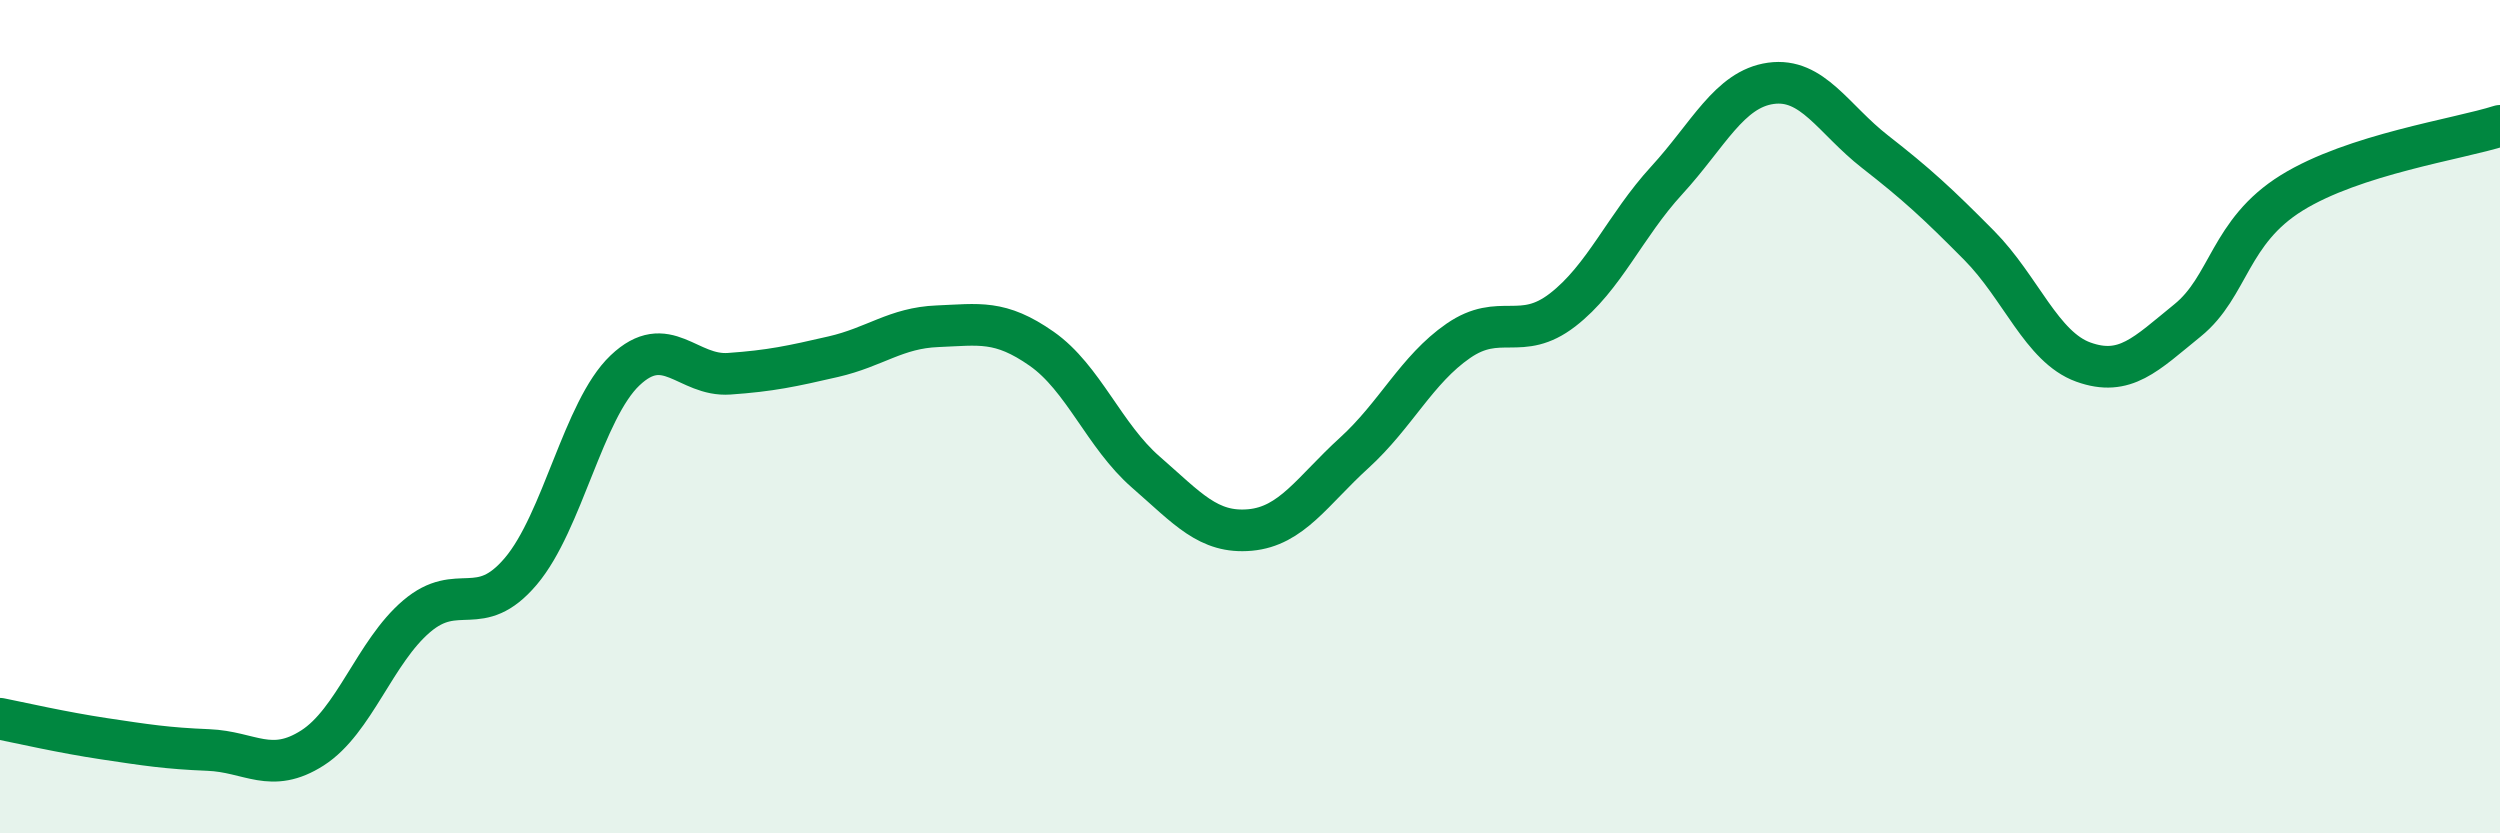 
    <svg width="60" height="20" viewBox="0 0 60 20" xmlns="http://www.w3.org/2000/svg">
      <path
        d="M 0,17.25 C 0.5,17.35 1.5,17.58 2.5,17.73 C 3.5,17.88 4,17.96 5,18 C 6,18.04 6.5,18.59 7.5,17.95 C 8.5,17.31 9,15.64 10,14.79 C 11,13.94 11.5,14.89 12.5,13.71 C 13.5,12.53 14,9.84 15,8.89 C 16,7.94 16.5,9.04 17.5,8.97 C 18.5,8.9 19,8.79 20,8.56 C 21,8.33 21.5,7.87 22.5,7.83 C 23.5,7.79 24,7.67 25,8.37 C 26,9.07 26.5,10.46 27.5,11.33 C 28.5,12.2 29,12.81 30,12.72 C 31,12.63 31.5,11.78 32.5,10.87 C 33.5,9.96 34,8.87 35,8.18 C 36,7.49 36.5,8.21 37.5,7.44 C 38.5,6.67 39,5.42 40,4.33 C 41,3.24 41.5,2.14 42.5,2 C 43.5,1.86 44,2.86 45,3.64 C 46,4.42 46.5,4.88 47.5,5.89 C 48.5,6.9 49,8.33 50,8.69 C 51,9.05 51.5,8.5 52.5,7.69 C 53.5,6.88 53.5,5.56 55,4.63 C 56.5,3.7 59,3.34 60,3.02L60 20L0 20Z"
        fill="#008740"
        opacity="0.1"
        stroke-linecap="round"
        stroke-linejoin="round"
      />
      <path
        d="M 0,17.25 C 0.5,17.35 1.5,17.58 2.5,17.73 C 3.5,17.88 4,17.96 5,18 C 6,18.04 6.5,18.59 7.5,17.95 C 8.5,17.31 9,15.64 10,14.79 C 11,13.94 11.5,14.89 12.5,13.71 C 13.5,12.53 14,9.84 15,8.89 C 16,7.94 16.5,9.04 17.5,8.97 C 18.5,8.9 19,8.79 20,8.56 C 21,8.33 21.5,7.87 22.5,7.83 C 23.5,7.79 24,7.67 25,8.37 C 26,9.07 26.5,10.46 27.5,11.33 C 28.5,12.2 29,12.81 30,12.72 C 31,12.63 31.5,11.78 32.5,10.87 C 33.5,9.96 34,8.87 35,8.18 C 36,7.49 36.5,8.21 37.5,7.44 C 38.5,6.67 39,5.42 40,4.33 C 41,3.24 41.5,2.14 42.5,2 C 43.5,1.86 44,2.86 45,3.64 C 46,4.42 46.5,4.88 47.5,5.89 C 48.5,6.9 49,8.33 50,8.69 C 51,9.05 51.5,8.5 52.5,7.69 C 53.5,6.88 53.5,5.56 55,4.63 C 56.5,3.7 59,3.34 60,3.02"
        stroke="#008740"
        stroke-width="1"
        fill="none"
        stroke-linecap="round"
        stroke-linejoin="round"
      />
    </svg>
  